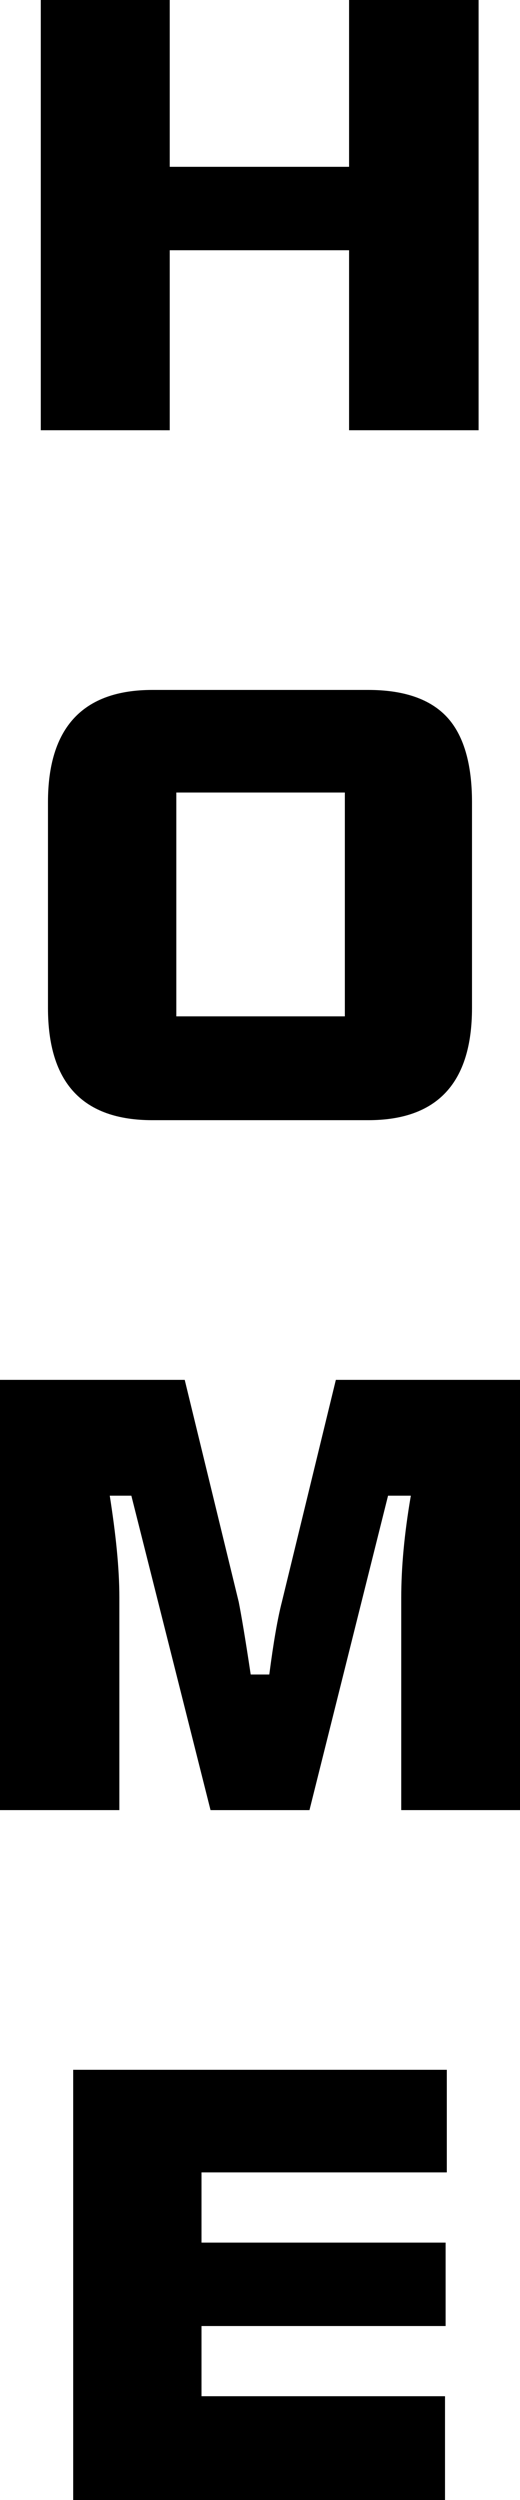 <?xml version="1.0" encoding="UTF-8"?>
<svg id="b" data-name="レイヤー 2" xmlns="http://www.w3.org/2000/svg" width="17.344" height="83.343" viewBox="0 0 17.344 83.343">
  <g id="c" data-name="レイヤー 1">
    <path d="m13.383,60.343v-7.082c0-1,.1-2.12.32-3.4h-.76l-2.621,10.482h-3.3l-2.641-10.482h-.72c.2,1.28.32,2.4.32,3.4v7.082H0v-14.343h6.161l1.801,7.401c.08.4.22,1.221.4,2.421h.62c.14-1.08.28-1.881.42-2.421l1.8-7.401h6.142v14.343h-3.961Zm-1.1-37.343c1.18,0,2.06.3,2.62.9.56.6.84,1.56.84,2.841v6.861c0,2.501-1.16,3.741-3.46,3.741h-7.202c-2.32,0-3.481-1.24-3.481-3.741v-6.861c0-2.481,1.161-3.741,3.481-3.741h7.202Zm-6.402,10.882h5.621v-7.462h-5.621v7.462Zm5.762-25.54h-5.982v6.001H1.36V0h4.301v5.561h5.982V0h4.32v14.343h-4.32v-6.001Zm3.26,64.078H6.721v2.341h8.142v2.781H6.721v2.34h8.122v3.461H2.441v-14.343h12.462v3.42Z" fill-rule="evenodd" stroke-width="0"/>
  </g>
</svg>